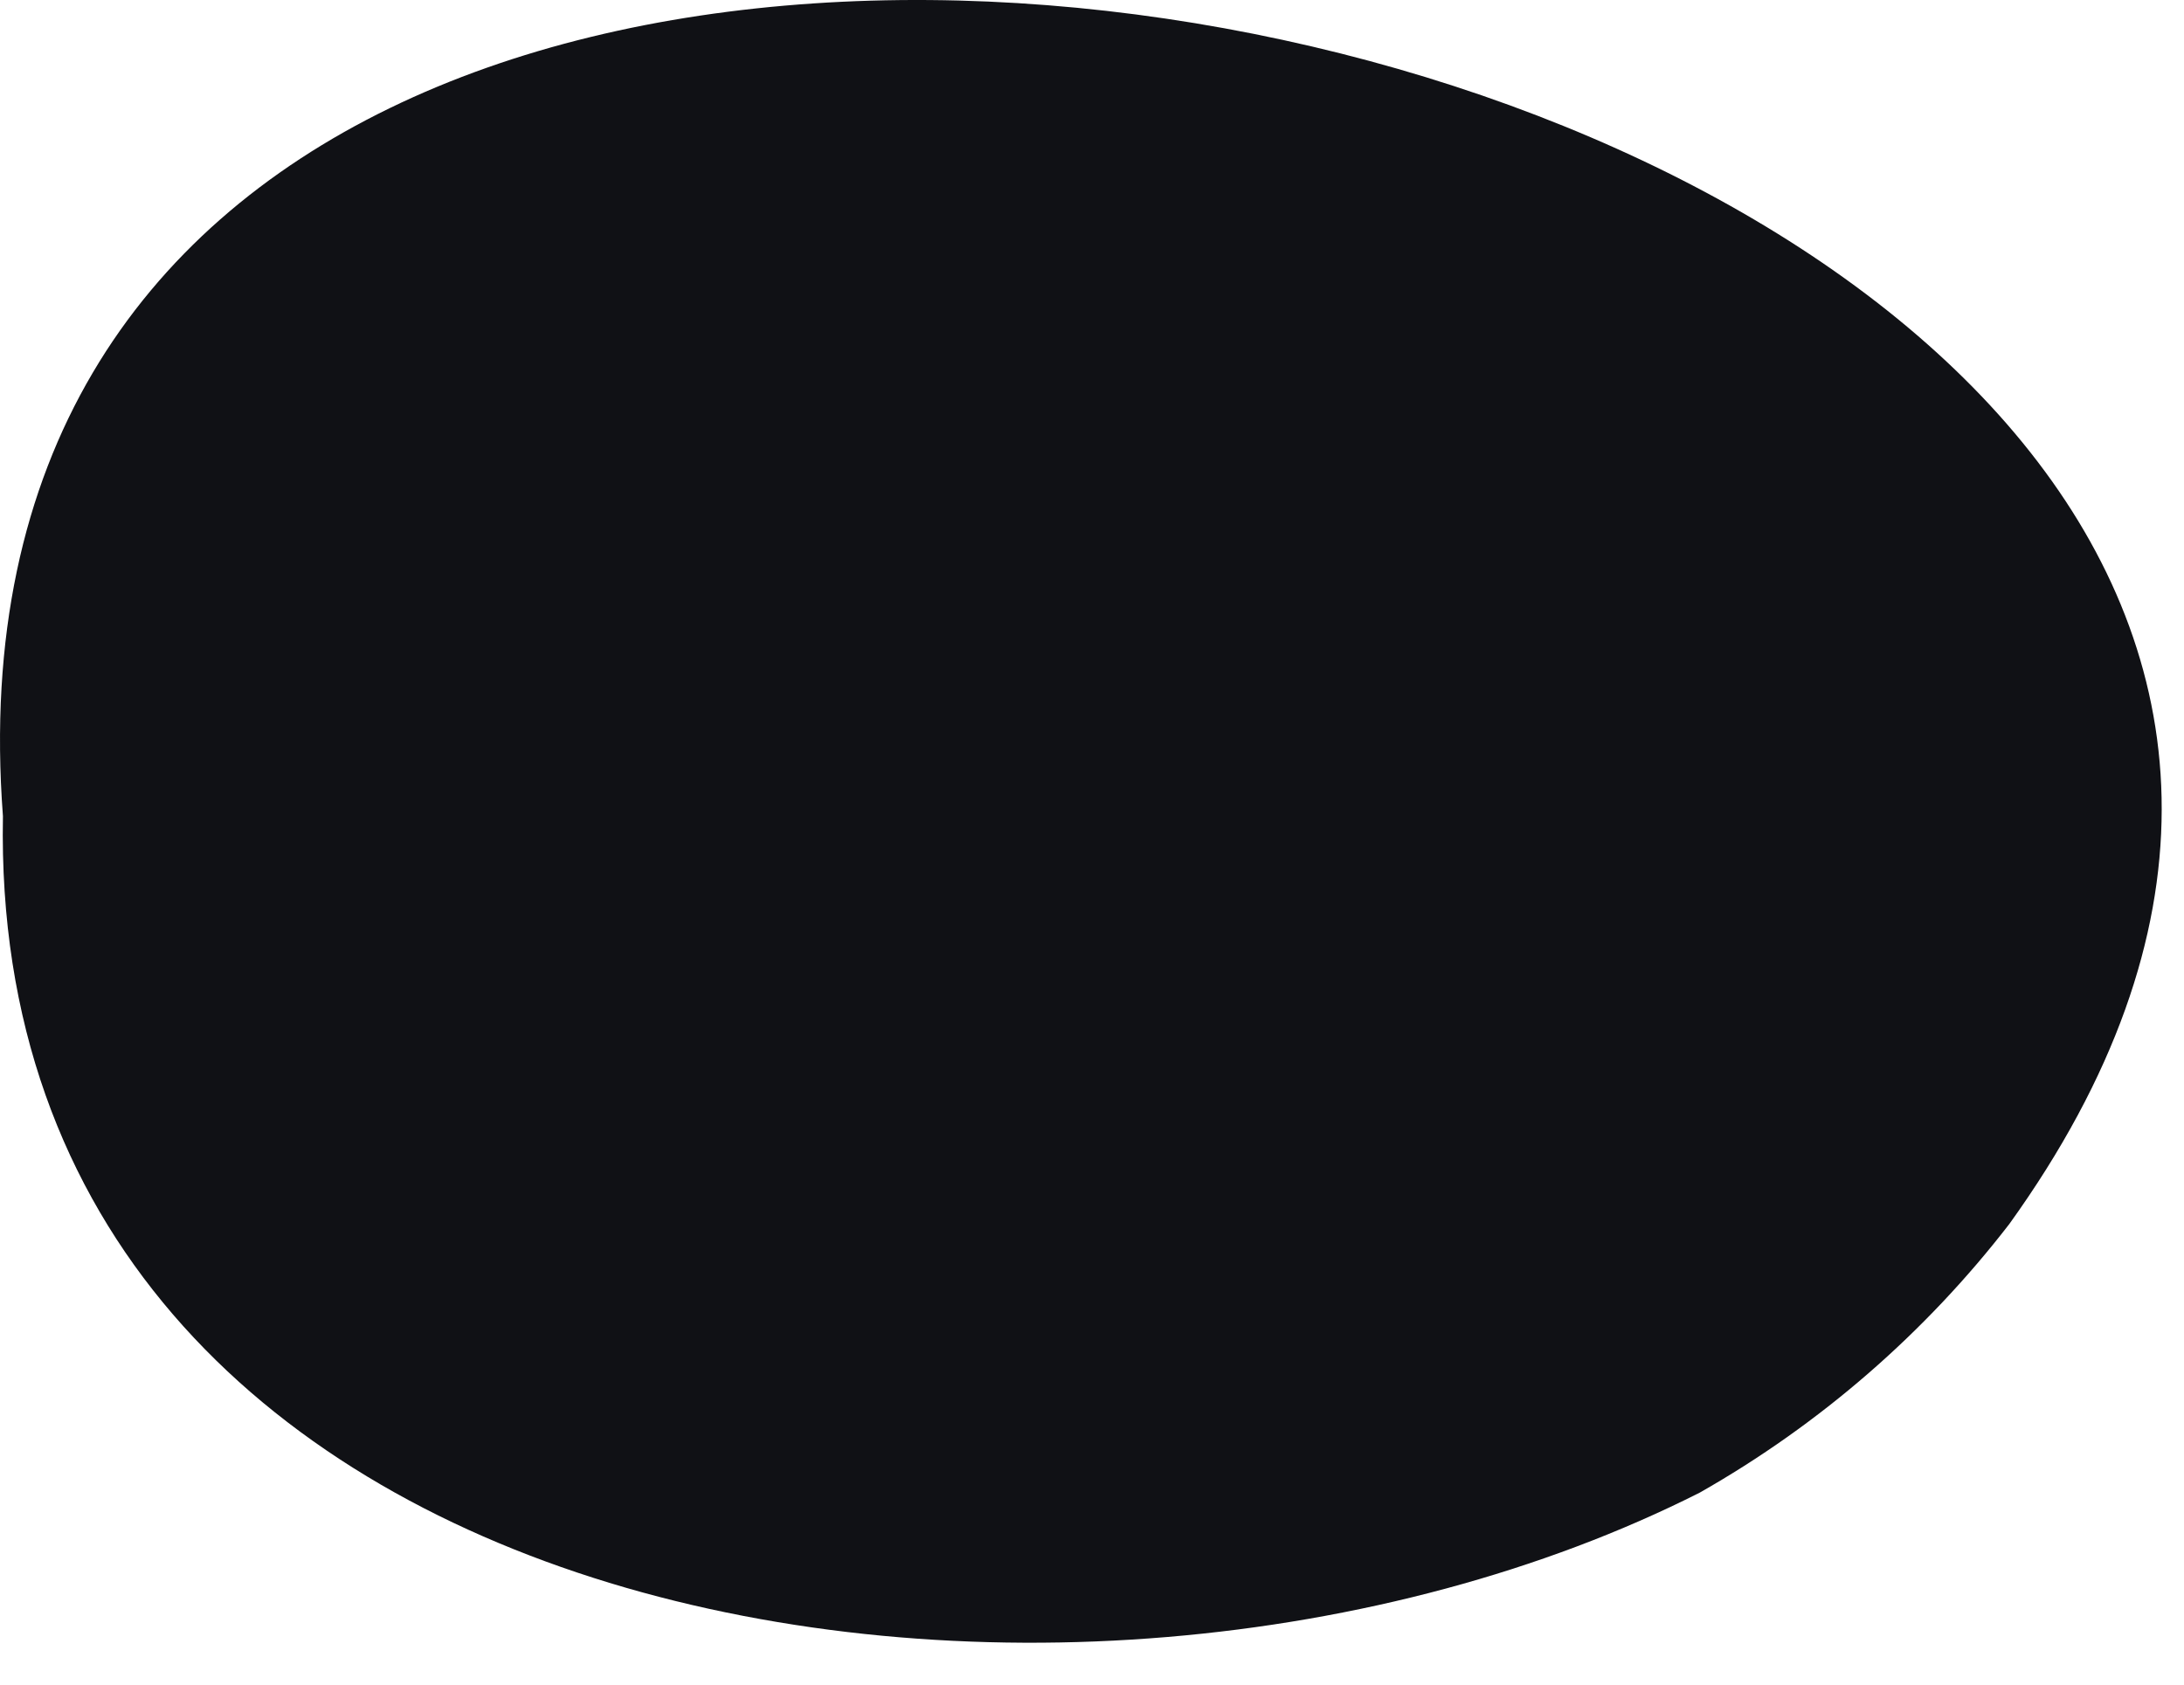 <?xml version="1.0" encoding="UTF-8"?> <svg xmlns="http://www.w3.org/2000/svg" width="35" height="27" viewBox="0 0 35 27" fill="none"> <path d="M27.241 23.922C29.167 22.828 30.853 21.364 32.201 19.617C45.766 0.757 -1.693 -9.95 0.047 13.081C-0.203 26.294 17.148 29.021 27.241 23.922Z" fill="#101115"></path> </svg> 